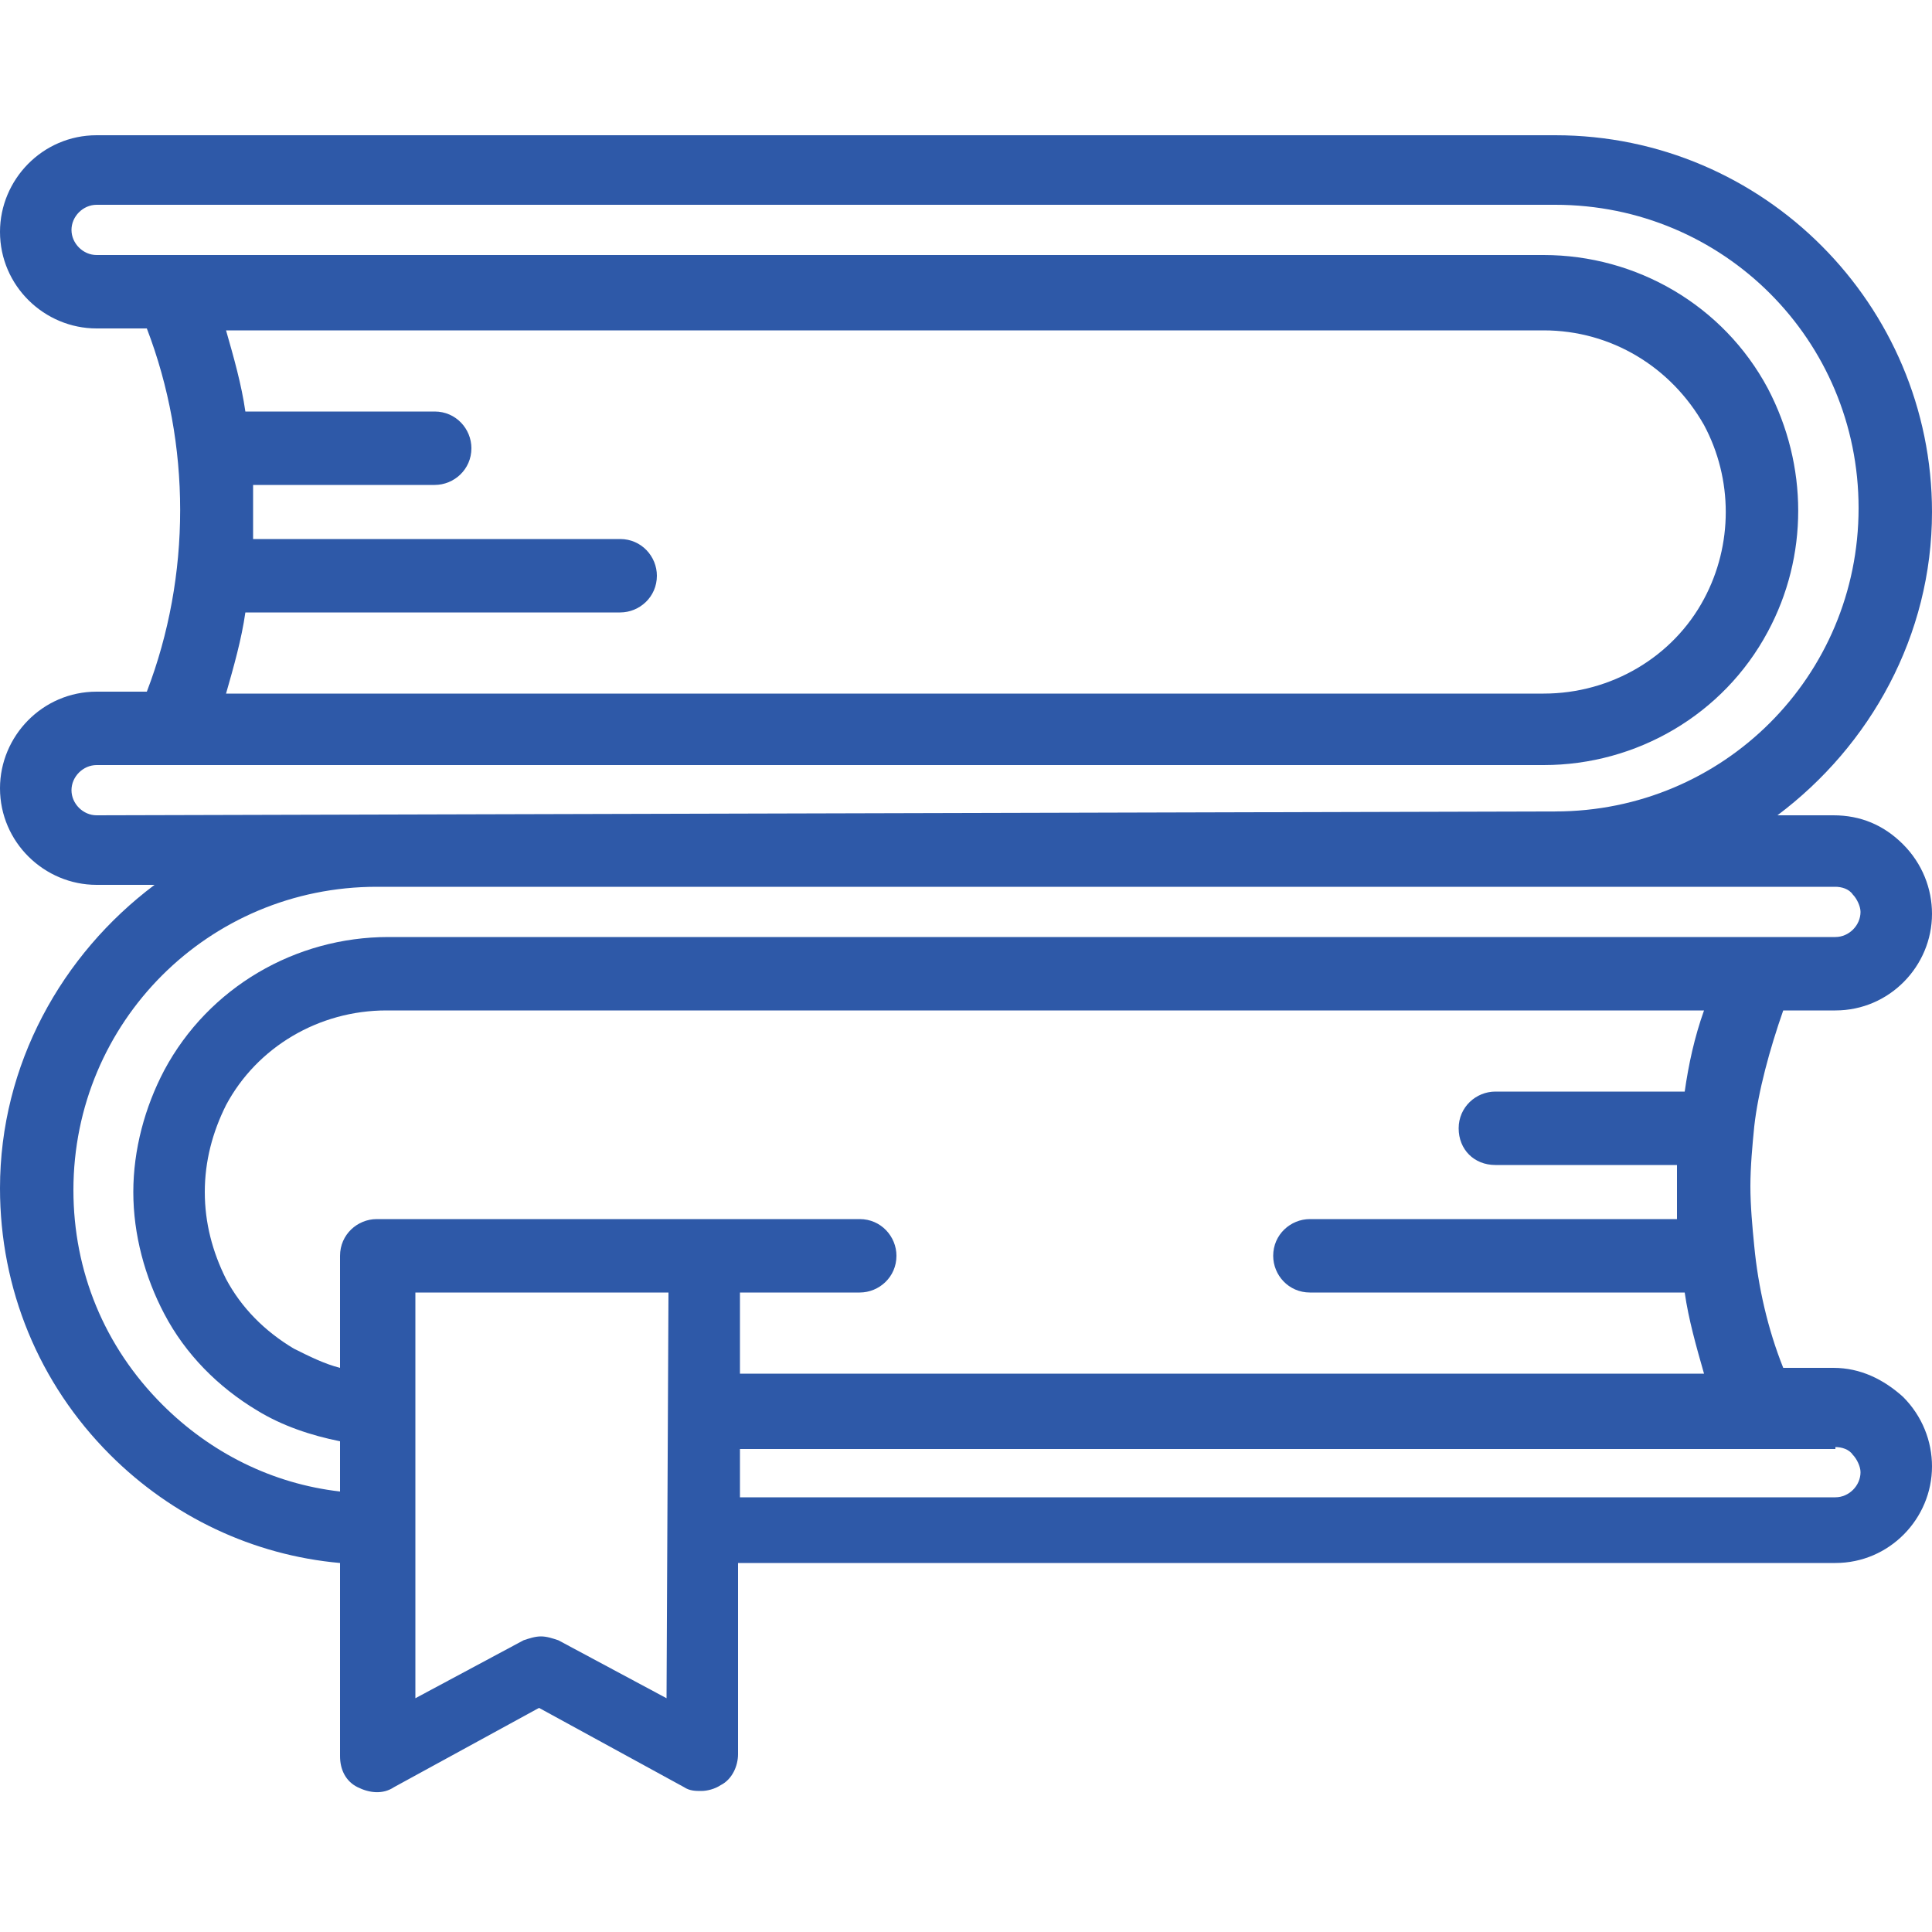 <svg xml:space="preserve" style="enable-background:new 0 0 100 100;" viewBox="0 0 100 100" y="0px" x="0px" xmlns:xlink="http://www.w3.org/1999/xlink" xmlns="http://www.w3.org/2000/svg" id="Capa_1" version="1.1">
<style type="text/css">
	.st0{fill:#2E59A8;}
</style>
<path d="M92.3,52.3H95c2.8,0,5-2.3,5-5c0-1.3-0.5-2.6-1.5-3.6c-1-1-2.2-1.5-3.6-1.5H92c4.8-3.6,8-9.3,8-15.7
	C100,15.8,91.3,7,80.5,7H5c-2.8,0-5,2.3-5,5c0,2.8,2.3,5,5,5h2.6c2.3,6,2.3,12.8,0,18.8H5c-2.8,0-5,2.3-5,5c0,2.8,2.3,5,5,5H8
	c-4.8,3.6-8,9.3-8,15.7c0,5.2,2,10.1,5.7,13.8c3.2,3.2,7.4,5.2,11.9,5.6v10c0,0.7,0.3,1.3,0.9,1.6c0.6,0.3,1.3,0.4,1.9,0l7.5-4.1
	l7.5,4.1c0.3,0.2,0.6,0.2,0.9,0.2c0.3,0,0.7-0.1,1-0.3c0.6-0.3,0.9-1,0.9-1.6v-9.9H95c2.8,0,5-2.3,5-5c0-1.3-0.5-2.6-1.5-3.6
	c-1-0.9-2.2-1.5-3.6-1.5h-2.6c-0.8-2-1.3-4.2-1.5-6.3c-0.1-1-0.2-2.1-0.2-3.1c0-1,0.1-2.1,0.2-3.1C91,56.5,91.6,54.3,92.3,52.3
	 M5,42.2c-0.7,0-1.3-0.6-1.3-1.3c0-0.7,0.6-1.3,1.3-1.3h74.9c4.8,0,9.3-2.6,11.6-6.9c2.1-3.9,2.1-8.6,0-12.6
	c-2.3-4.3-6.8-6.9-11.6-6.9H5c-0.7,0-1.3-0.6-1.3-1.3c0-0.7,0.6-1.3,1.3-1.3h75.5c8.7,0,15.7,7,15.7,15.7c0,8.7-7,15.7-15.7,15.7
	L5,42.2L5,42.2z M32.1,27.9h-19c0-0.9,0-1.9,0-2.8h9.4c1,0,1.9-0.8,1.9-1.9c0-1-0.8-1.9-1.9-1.9h-9.8c-0.2-1.4-0.6-2.8-1-4.2h68.2
	c3.5,0,6.6,1.9,8.3,4.9c1.5,2.8,1.5,6.2,0,9c-1.6,3-4.8,4.9-8.3,4.9H11.7c0.4-1.4,0.8-2.8,1-4.2h19.4c1,0,1.9-0.8,1.9-1.9
	C34,28.8,33.2,27.9,32.1,27.9 M34.5,87.9l-5.6-3c-0.3-0.1-0.6-0.2-0.9-0.2s-0.6,0.1-0.9,0.2l-5.6,3v-21h13.1L34.5,87.9L34.5,87.9z
	 M36.4,63.1H19.5c-1,0-1.9,0.8-1.9,1.9v5.8c-0.8-0.2-1.6-0.6-2.4-1c-1.5-0.9-2.7-2.1-3.5-3.6c-0.7-1.4-1.1-2.9-1.1-4.5
	s0.4-3.1,1.1-4.5c1.6-3,4.8-4.9,8.3-4.9h68.2c-0.5,1.4-0.8,2.8-1,4.2h-9.8c-1,0-1.9,0.8-1.9,1.9s0.8,1.9,1.9,1.9h9.4
	c0,0.5,0,0.9,0,1.4c0,0.5,0,0.9,0,1.4h-19c-1,0-1.9,0.8-1.9,1.9c0,1,0.8,1.9,1.9,1.9h19.4c0.2,1.4,0.6,2.8,1,4.2H38.3v-4.2h6.2
	c1,0,1.9-0.8,1.9-1.9c0-1-0.8-1.9-1.9-1.9L36.4,63.1L36.4,63.1z M95,74.9c0.3,0,0.7,0.1,0.9,0.4c0.2,0.2,0.4,0.6,0.4,0.9
	c0,0.7-0.6,1.3-1.3,1.3H38.3v-2.5H95z M20.1,48.5c-4.8,0-9.3,2.6-11.6,6.9c-1,1.9-1.6,4.1-1.6,6.3c0,2.2,0.6,4.4,1.6,6.3
	c1.1,2.1,2.8,3.8,4.8,5c1.3,0.8,2.8,1.3,4.3,1.6v2.6c-3.5-0.4-6.7-2-9.2-4.5c-3-3-4.6-6.9-4.6-11.1c0-8.7,7-15.7,15.7-15.7h61h0H95
	c0.3,0,0.7,0.1,0.9,0.4c0.2,0.2,0.4,0.6,0.4,0.9c0,0.7-0.6,1.3-1.3,1.3L20.1,48.5L20.1,48.5z" class="st0"></path>
</svg>

